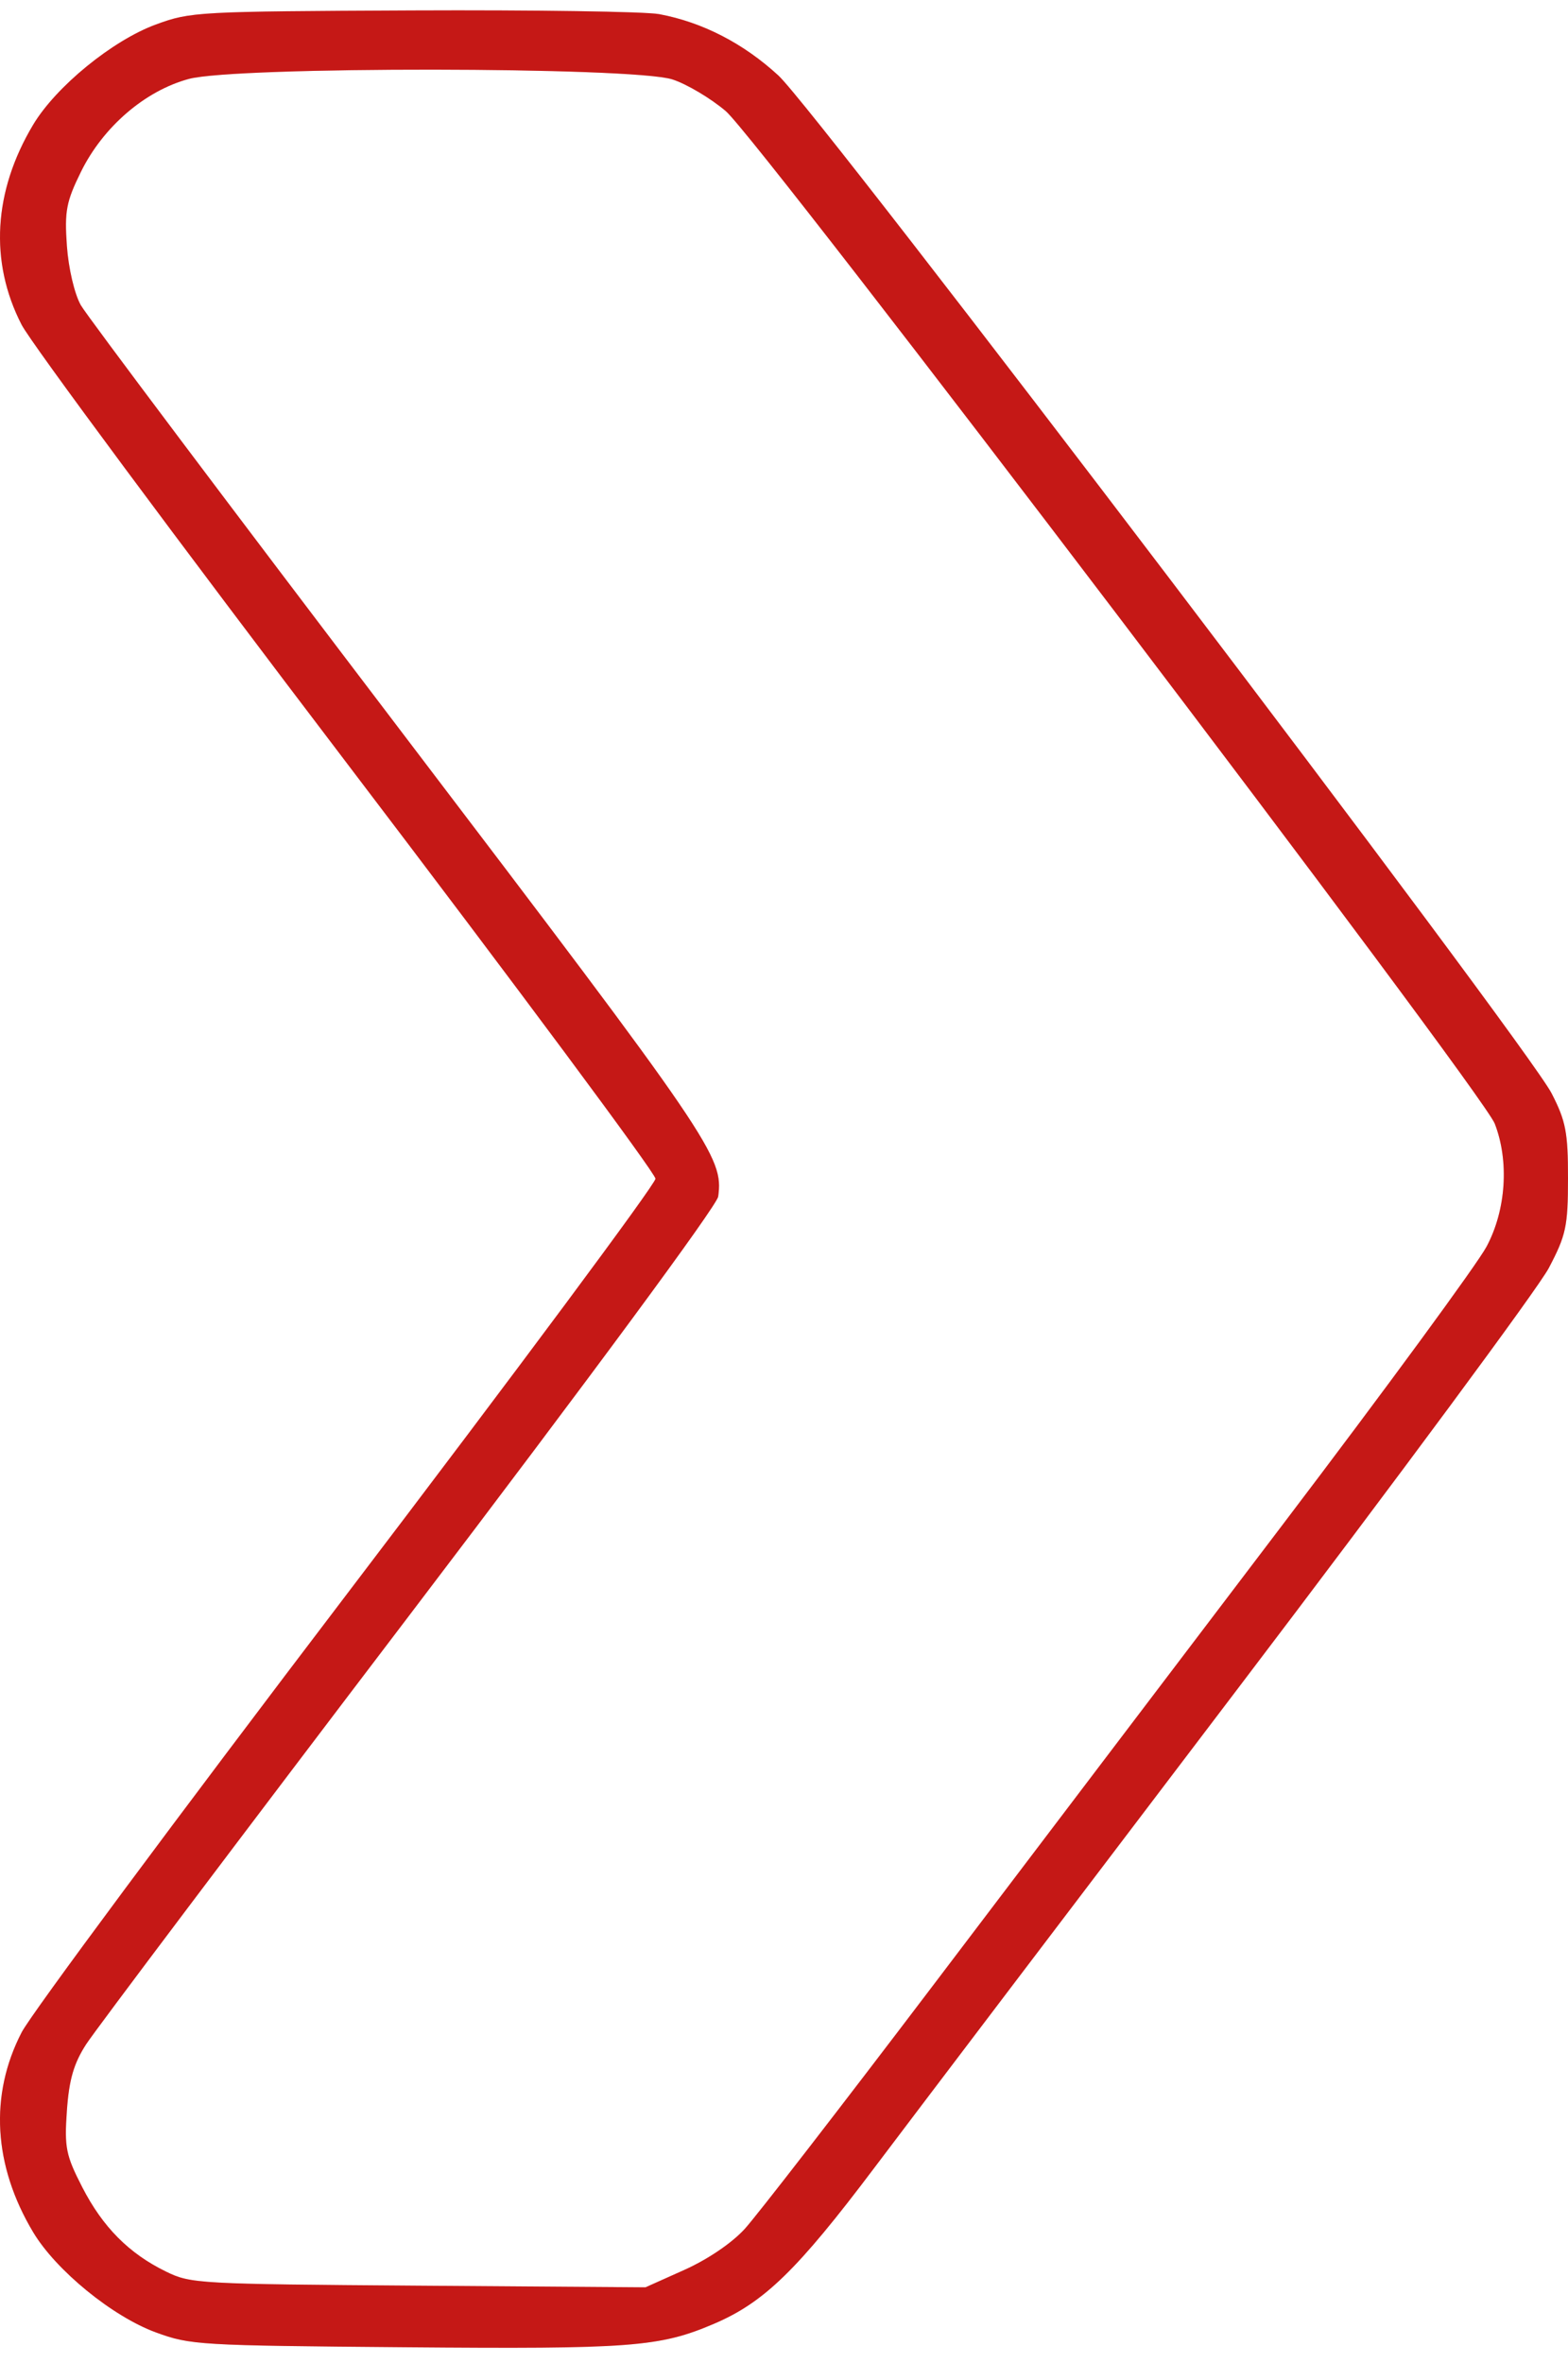 <?xml version="1.0" encoding="UTF-8"?> <svg xmlns="http://www.w3.org/2000/svg" width="73" height="110" viewBox="0 0 73 110" fill="none"><path fill-rule="evenodd" clip-rule="evenodd" d="M30.687 0.658C32.704 1.035 34.608 2.015 36.239 3.515C38.087 5.216 71.068 48.623 72.236 50.894C72.899 52.181 73.002 52.715 73 54.857C72.998 57.089 72.91 57.498 72.106 59.026C71.616 59.958 65.112 68.752 57.653 78.569C50.194 88.386 42.563 98.446 40.695 100.924C37.113 105.678 35.572 107.176 33.235 108.174C30.71 109.252 29.395 109.352 18.875 109.263C9.233 109.182 8.864 109.16 7.262 108.574C5.24 107.835 2.605 105.684 1.541 103.903C-0.312 100.802 -0.5 97.518 1.009 94.603C1.456 93.738 8.279 84.547 16.17 74.178C24.061 63.809 30.517 55.12 30.517 54.869C30.517 54.617 24.058 45.922 16.164 35.547C8.27 25.172 1.447 15.976 1.003 15.111C-0.499 12.188 -0.309 8.907 1.541 5.811C2.605 4.031 5.24 1.879 7.262 1.139C8.877 0.548 9.164 0.532 19.216 0.486C24.881 0.461 30.043 0.538 30.687 0.658ZM31.302 3.696C31.969 3.911 33.089 4.576 33.791 5.174C35.361 6.511 69.013 50.817 69.59 52.305C70.268 54.055 70.118 56.323 69.21 58.027C68.778 58.84 64.522 64.644 59.752 70.925C54.981 77.207 47.61 86.92 43.372 92.51C39.133 98.099 35.215 103.162 34.666 103.762C34.065 104.418 32.946 105.176 31.858 105.664L30.05 106.474L19.484 106.397C9.211 106.322 8.884 106.304 7.734 105.744C6.004 104.901 4.784 103.672 3.827 101.809C3.067 100.33 2.993 99.963 3.114 98.251C3.216 96.807 3.433 96.056 4.009 95.162C4.427 94.512 11.197 85.527 19.055 75.195C27.513 64.073 33.38 56.12 33.436 55.699C33.683 53.844 33.218 53.162 18.678 34.047C10.759 23.637 4.048 14.709 3.763 14.208C3.469 13.688 3.189 12.499 3.114 11.445C2.999 9.833 3.084 9.387 3.769 7.996C4.8 5.904 6.749 4.226 8.791 3.674C10.967 3.086 29.464 3.104 31.302 3.696Z" fill="#B61E1B"></path><path fill-rule="evenodd" clip-rule="evenodd" d="M30.687 0.658C32.704 1.035 34.608 2.015 36.239 3.515C38.087 5.216 71.068 48.623 72.236 50.894C72.899 52.181 73.002 52.715 73 54.857C72.998 57.089 72.91 57.498 72.106 59.026C71.616 59.958 65.112 68.752 57.653 78.569C50.194 88.386 42.563 98.446 40.695 100.924C37.113 105.678 35.572 107.176 33.235 108.174C30.71 109.252 29.395 109.352 18.875 109.263C9.233 109.182 8.864 109.16 7.262 108.574C5.24 107.835 2.605 105.684 1.541 103.903C-0.312 100.802 -0.5 97.518 1.009 94.603C1.456 93.738 8.279 84.547 16.17 74.178C24.061 63.809 30.517 55.12 30.517 54.869C30.517 54.617 24.058 45.922 16.164 35.547C8.27 25.172 1.447 15.976 1.003 15.111C-0.499 12.188 -0.309 8.907 1.541 5.811C2.605 4.031 5.24 1.879 7.262 1.139C8.877 0.548 9.164 0.532 19.216 0.486C24.881 0.461 30.043 0.538 30.687 0.658ZM31.302 3.696C31.969 3.911 33.089 4.576 33.791 5.174C35.361 6.511 69.013 50.817 69.59 52.305C70.268 54.055 70.118 56.323 69.21 58.027C68.778 58.84 64.522 64.644 59.752 70.925C54.981 77.207 47.61 86.92 43.372 92.51C39.133 98.099 35.215 103.162 34.666 103.762C34.065 104.418 32.946 105.176 31.858 105.664L30.05 106.474L19.484 106.397C9.211 106.322 8.884 106.304 7.734 105.744C6.004 104.901 4.784 103.672 3.827 101.809C3.067 100.33 2.993 99.963 3.114 98.251C3.216 96.807 3.433 96.056 4.009 95.162C4.427 94.512 11.197 85.527 19.055 75.195C27.513 64.073 33.38 56.12 33.436 55.699C33.683 53.844 33.218 53.162 18.678 34.047C10.759 23.637 4.048 14.709 3.763 14.208C3.469 13.688 3.189 12.499 3.114 11.445C2.999 9.833 3.084 9.387 3.769 7.996C4.8 5.904 6.749 4.226 8.791 3.674C10.967 3.086 29.464 3.104 31.302 3.696Z" fill="#FF0000" fill-opacity="0.2"></path></svg> 